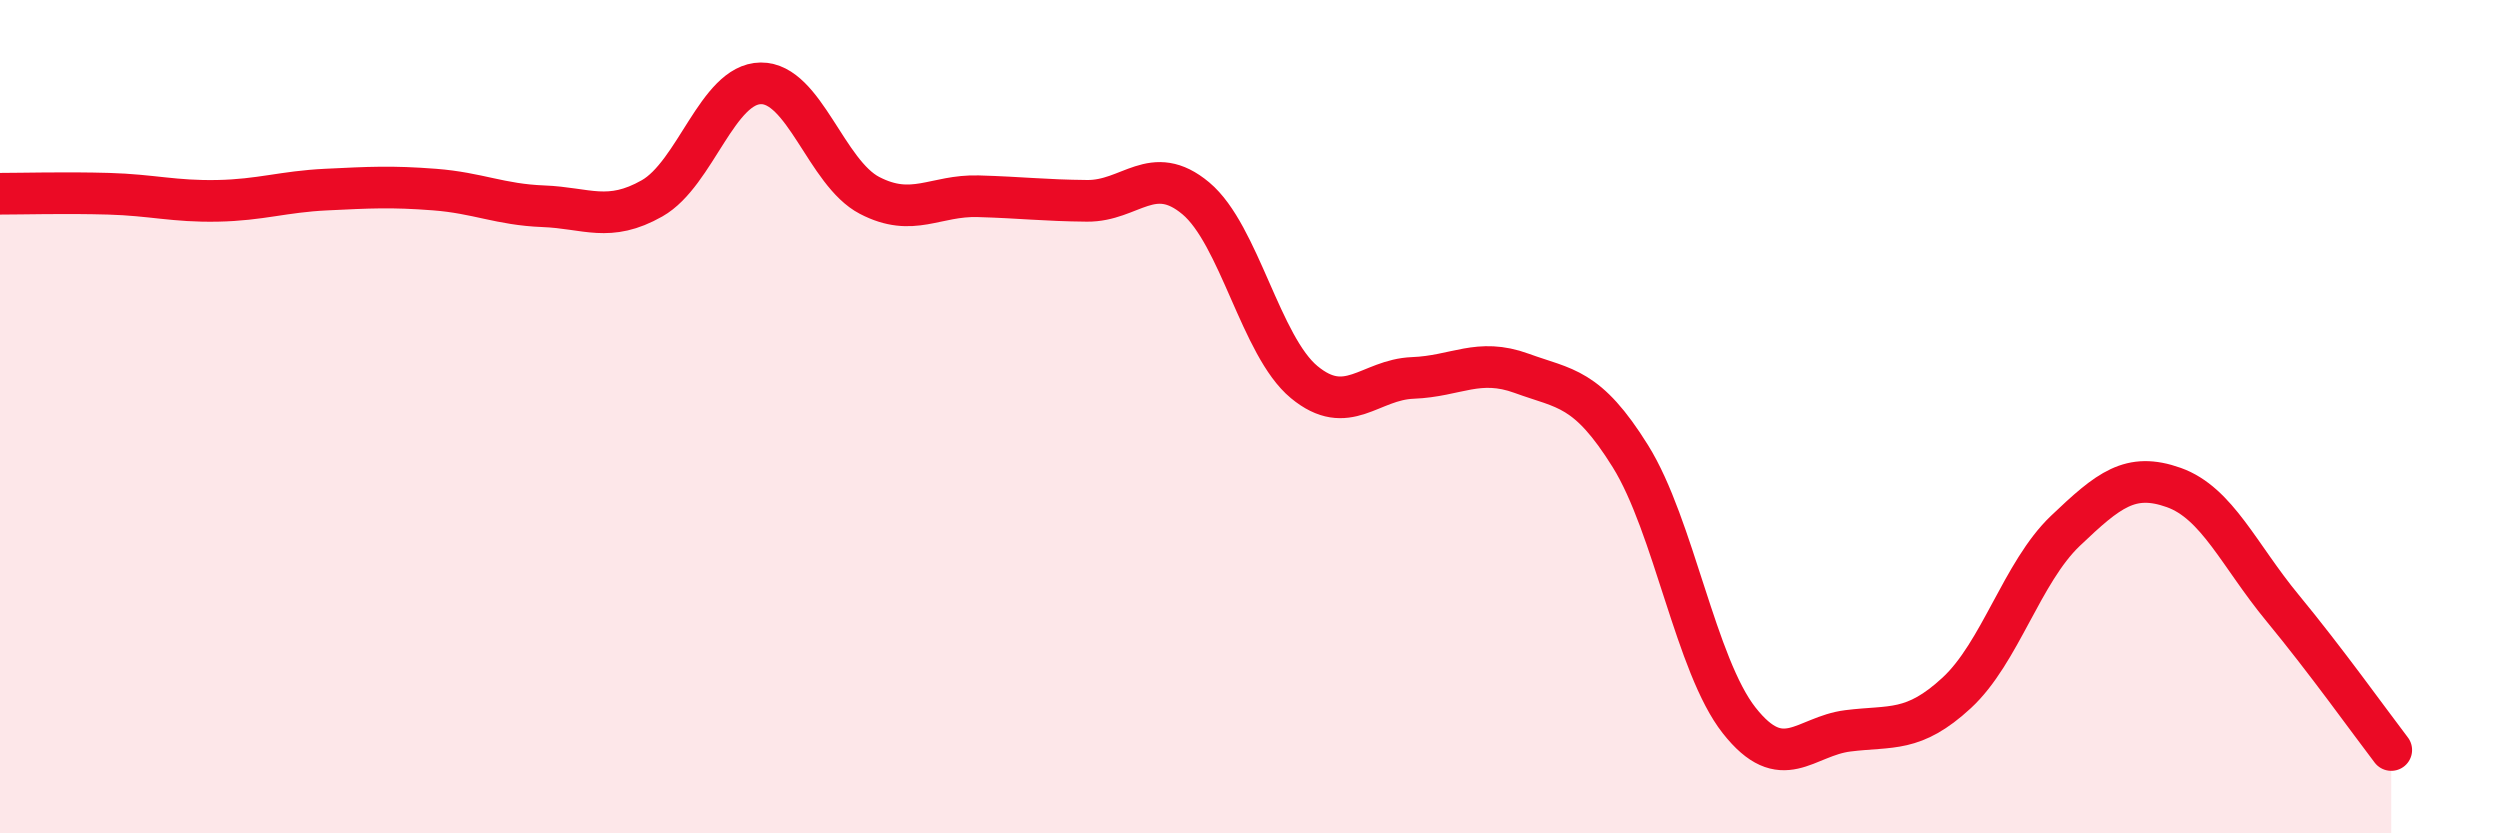 
    <svg width="60" height="20" viewBox="0 0 60 20" xmlns="http://www.w3.org/2000/svg">
      <path
        d="M 0,4.65 C 0.52,4.65 1.57,4.62 2.61,4.65 C 3.65,4.68 4.18,4.84 5.22,4.82 C 6.26,4.8 6.79,4.6 7.83,4.55 C 8.87,4.5 9.39,4.47 10.43,4.55 C 11.47,4.63 12,4.91 13.04,4.95 C 14.08,4.99 14.61,5.35 15.65,4.76 C 16.69,4.17 17.22,2.01 18.26,2 C 19.3,1.99 19.83,4.15 20.87,4.69 C 21.91,5.23 22.44,4.68 23.48,4.71 C 24.52,4.74 25.05,4.81 26.09,4.82 C 27.13,4.83 27.66,3.89 28.7,4.76 C 29.74,5.63 30.26,8.31 31.3,9.17 C 32.34,10.03 32.87,9.11 33.91,9.07 C 34.95,9.03 35.48,8.58 36.52,8.96 C 37.56,9.34 38.09,9.28 39.13,10.95 C 40.17,12.62 40.7,15.97 41.74,17.29 C 42.78,18.61 43.31,17.67 44.35,17.54 C 45.39,17.41 45.92,17.59 46.96,16.63 C 48,15.67 48.53,13.73 49.57,12.74 C 50.61,11.75 51.13,11.33 52.17,11.7 C 53.21,12.07 53.74,13.33 54.78,14.59 C 55.82,15.85 56.87,17.32 57.39,18L57.39 20L0 20Z"
        fill="#EB0A25"
        opacity="0.1"
        stroke-linecap="round"
        stroke-linejoin="round"
      />
      <path
        d="M 0,4.65 C 0.52,4.65 1.57,4.62 2.61,4.65 C 3.65,4.68 4.18,4.84 5.22,4.82 C 6.26,4.8 6.79,4.6 7.83,4.55 C 8.87,4.5 9.39,4.47 10.43,4.55 C 11.47,4.63 12,4.91 13.04,4.95 C 14.08,4.99 14.61,5.35 15.65,4.76 C 16.69,4.17 17.22,2.01 18.26,2 C 19.3,1.99 19.83,4.15 20.87,4.69 C 21.91,5.23 22.44,4.68 23.48,4.71 C 24.52,4.74 25.05,4.81 26.09,4.82 C 27.13,4.83 27.66,3.89 28.7,4.76 C 29.74,5.63 30.26,8.31 31.3,9.17 C 32.34,10.03 32.87,9.11 33.91,9.07 C 34.95,9.03 35.48,8.58 36.52,8.96 C 37.56,9.34 38.09,9.28 39.13,10.95 C 40.17,12.62 40.7,15.97 41.74,17.29 C 42.78,18.61 43.31,17.67 44.35,17.54 C 45.39,17.41 45.92,17.59 46.96,16.63 C 48,15.67 48.53,13.73 49.57,12.74 C 50.61,11.75 51.13,11.33 52.17,11.7 C 53.21,12.07 53.74,13.33 54.78,14.59 C 55.82,15.85 56.87,17.32 57.39,18"
        stroke="#EB0A25"
        stroke-width="1"
        fill="none"
        stroke-linecap="round"
        stroke-linejoin="round"
      />
    </svg>
  